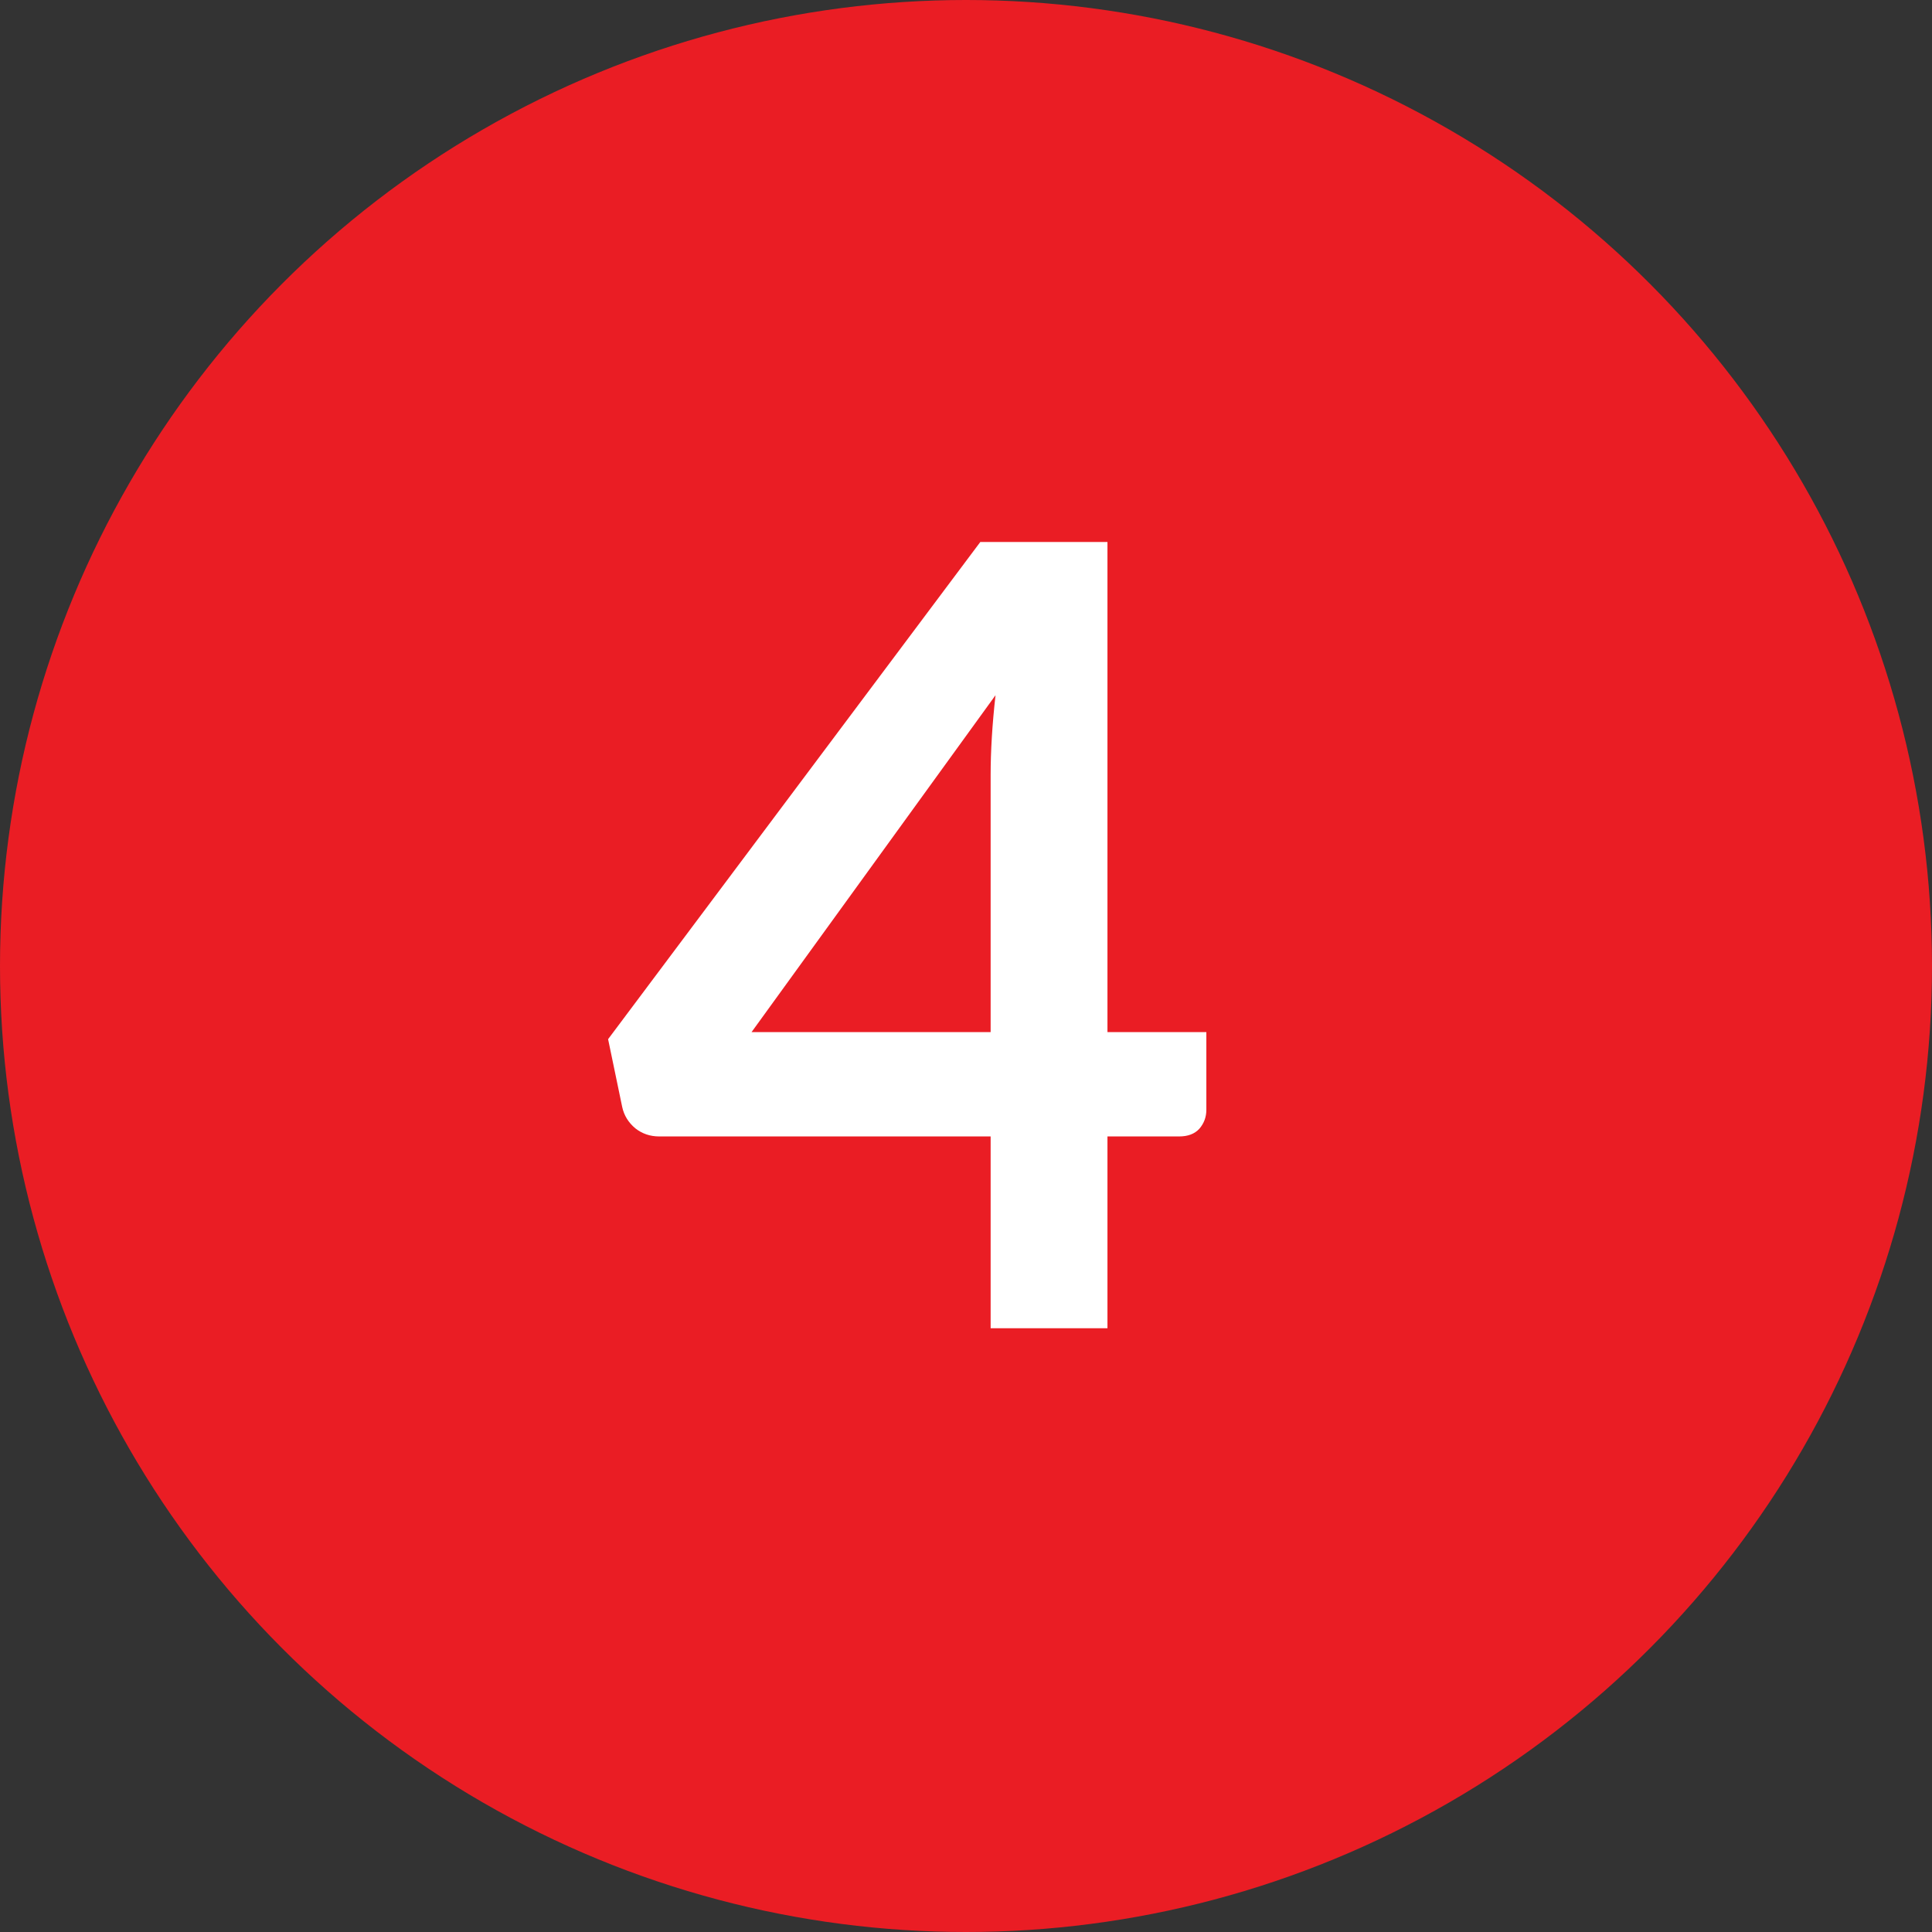 <?xml version="1.0" encoding="UTF-8"?> <svg xmlns="http://www.w3.org/2000/svg" width="32" height="32" viewBox="0 0 32 32" fill="none"><rect x="0" y="0" width="32" height="32" fill="#333333" stroke="none"/> <ellipse cx="16" cy="16" rx="16" ry="16" transform="rotate(-180 16 16)" fill="#EA1D24"></ellipse> <path d="M18.343 17.095H19.981V18.382C19.981 18.502 19.942 18.607 19.864 18.697C19.786 18.781 19.675 18.823 19.531 18.823H18.343V22H16.408V18.823H10.918C10.768 18.823 10.636 18.778 10.522 18.688C10.408 18.592 10.336 18.475 10.306 18.337L10.072 17.212L16.237 8.977H18.343V17.095ZM16.408 12.838C16.408 12.436 16.435 11.995 16.489 11.515L12.448 17.095H16.408V12.838Z" fill="white"></path> </svg> 